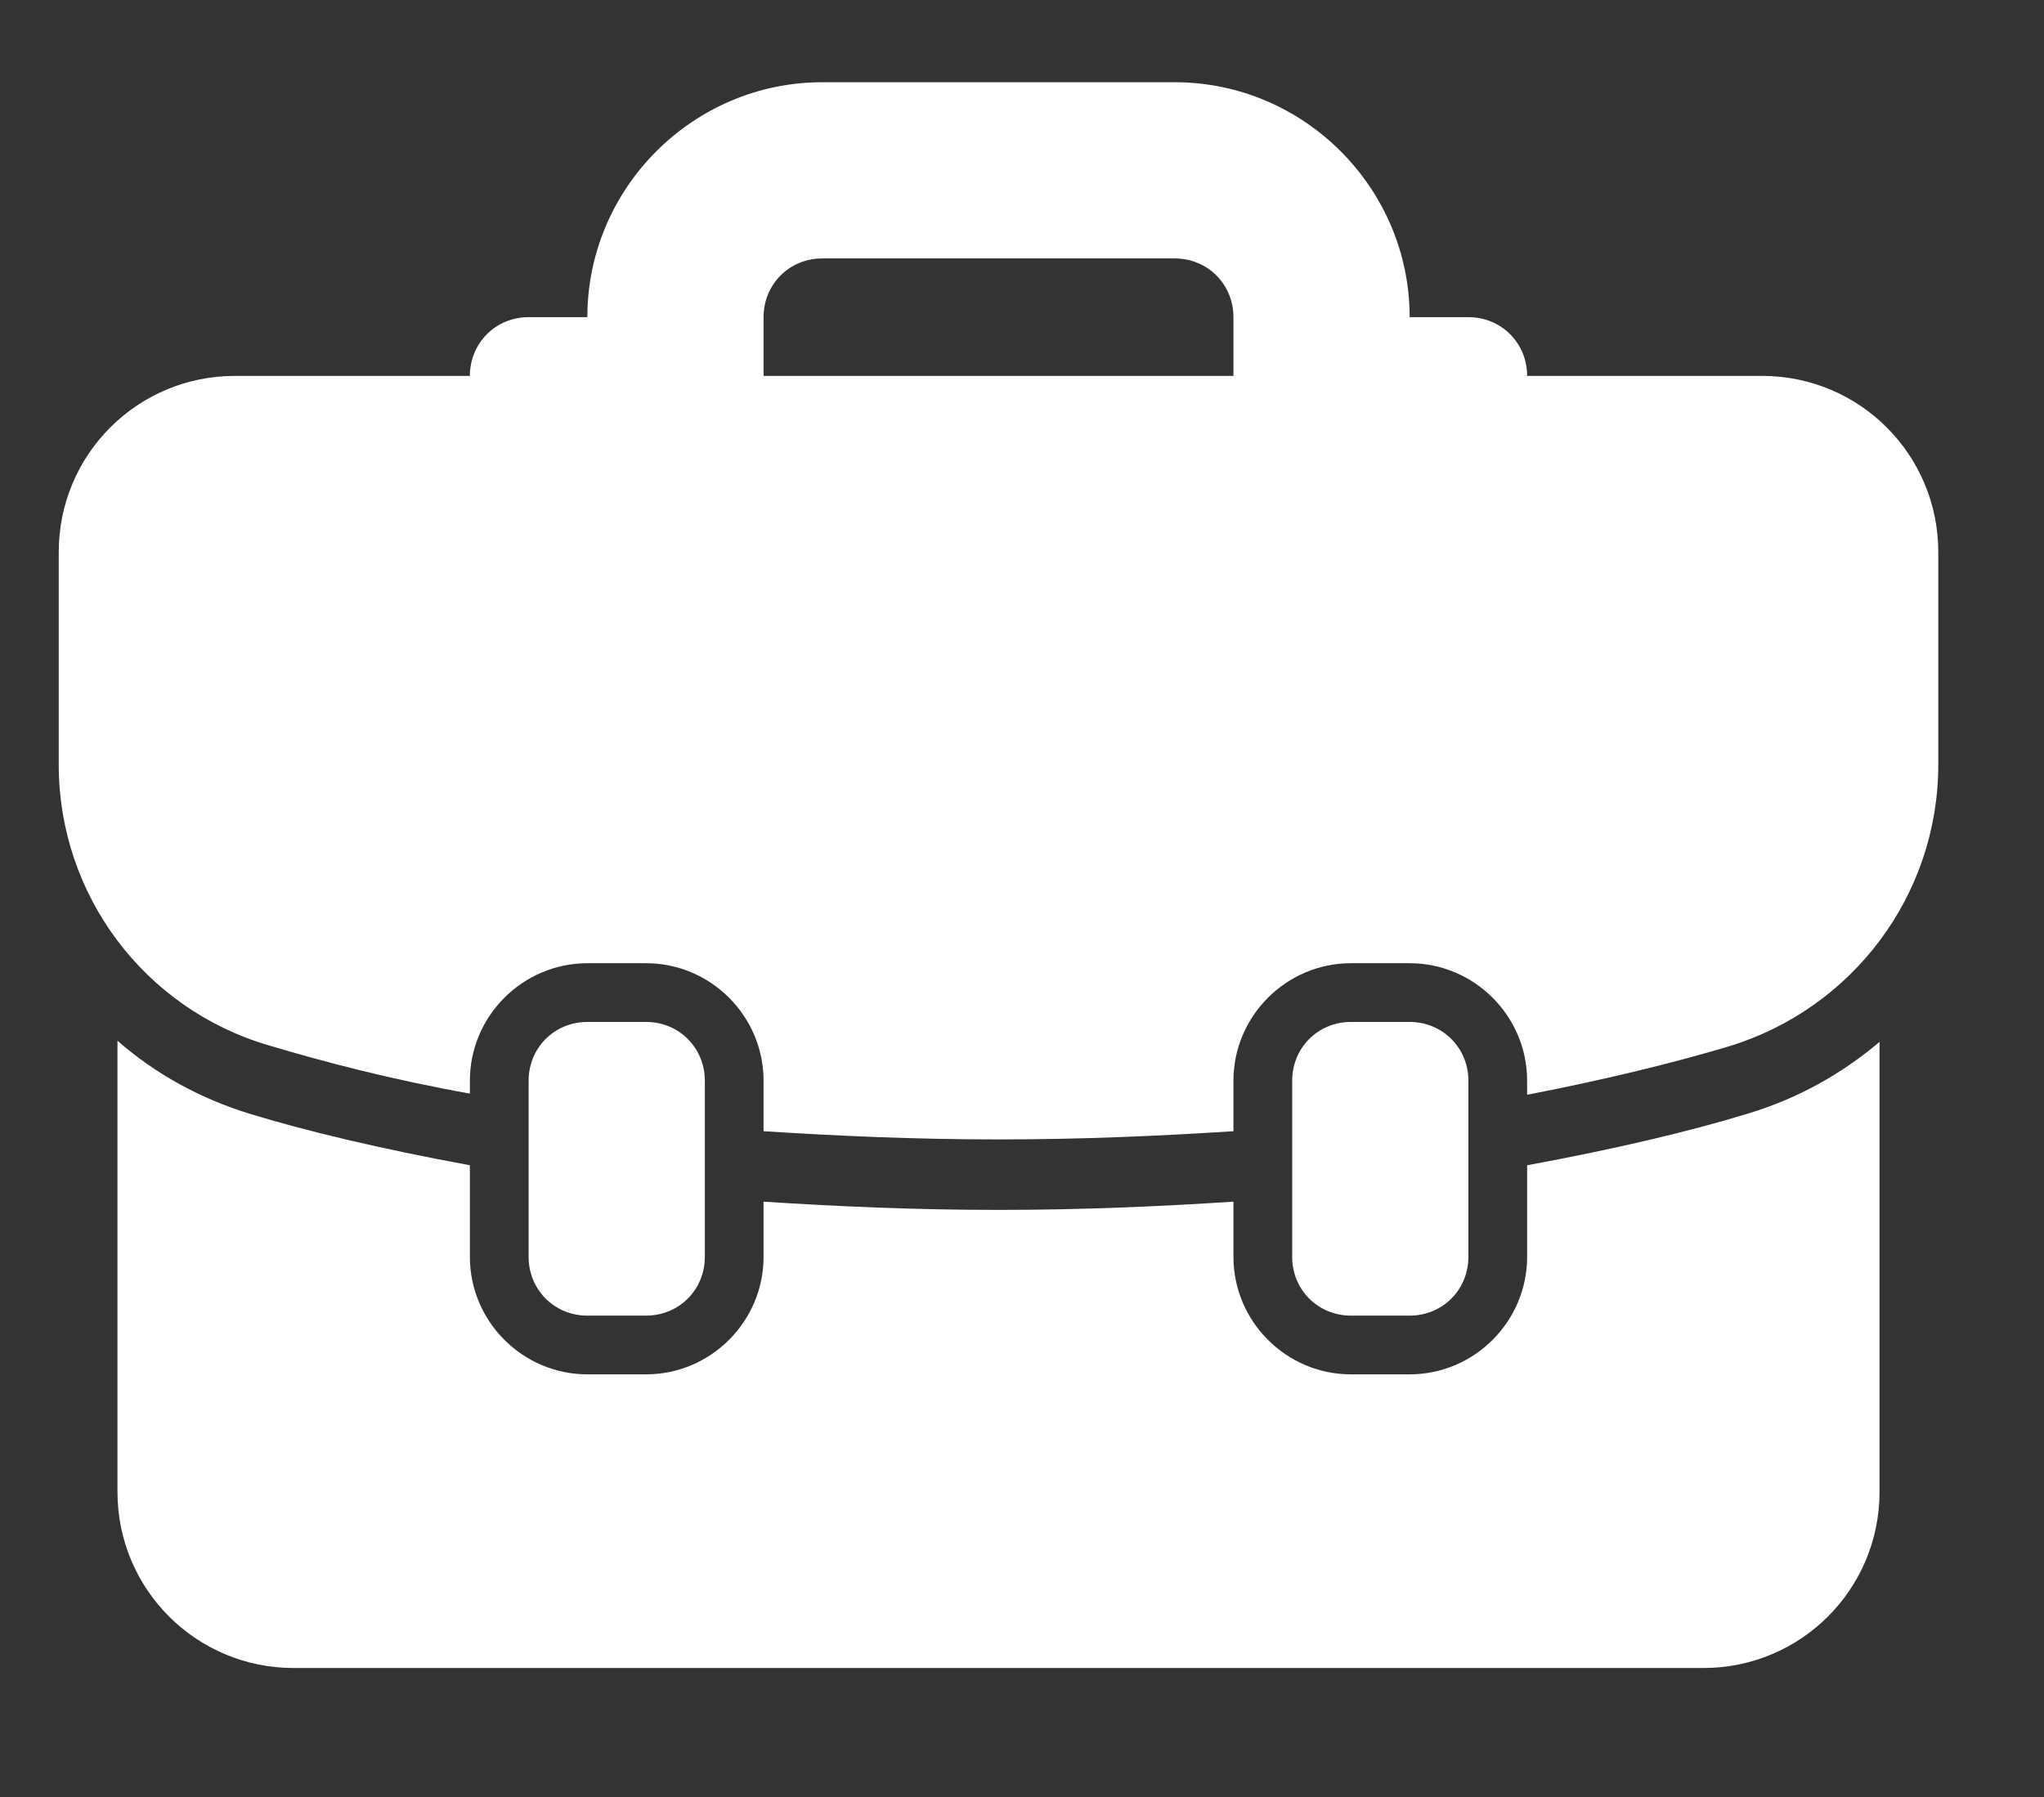 <?xml version="1.0" encoding="UTF-8"?> <svg xmlns="http://www.w3.org/2000/svg" xmlns:xlink="http://www.w3.org/1999/xlink" version="1.1" id="Layer_1" x="0px" y="0px" viewBox="0 0 174 153" xml:space="preserve" fill="#fff"><rect x="0" y="0" width="174" height="153" fill="#333333" stroke="none"/> <path d="M50,112c-2.8,0-5-2.2-5-5V92c0-2.8,2.2-5,5-5h5c2.8,0,5,2.2,5,5v15c0,2.8-2.2,5-5,5H50z M130,99.2v7.8c0,5.5-4.5,10-10,10 h-5c-5.5,0-10-4.5-10-10v-4.7c-6.2,0.4-12.8,0.7-20,0.7c-7.2,0-13.8-0.3-20-0.7v4.7c0,5.5-4.5,10-10,10h-5c-5.5,0-10-4.5-10-10v-7.8 c-7.6-1.4-13.9-2.9-18.8-4.4c-4.2-1.3-8-3.4-11.2-6.2V127c0,8.3,6.7,15,15,15h120c8.3,0,15-6.7,15-15V88.7 c-3.2,2.7-6.9,4.8-11.2,6.1C143.9,96.3,137.6,97.8,130,99.2z M165,47v18.1c0,11.1-7.3,20.8-17.9,24c-4.7,1.4-10.4,2.8-17.1,4.1V92 c0-5.5-4.5-10-10-10h-5c-5.5,0-10,4.5-10,10v4.3C98.8,96.7,92.2,97,85,97c-7.2,0-13.8-0.3-20-0.7V92c0-5.5-4.5-10-10-10h-5 c-5.5,0-10,4.5-10,10v1.1c-6.7-1.2-12.4-2.7-17.1-4.1C12.3,85.9,5,76.2,5,65.1V47c0-8.3,6.7-15,15-15h20c0-2.8,2.2-5,5-5h5 c0-11,9-20,20-20h30c11,0,20,9,20,20h5c2.8,0,5,2.2,5,5h20C158.3,32,165,38.7,165,47z M65,27v5h40v-5c0-2.8-2.2-5-5-5H70 C67.2,22,65,24.2,65,27z M120,112c2.8,0,5-2.2,5-5V92c0-2.8-2.2-5-5-5h-5c-2.8,0-5,2.2-5,5v15c0,2.8,2.2,5,5,5H120z"></path> </svg> 